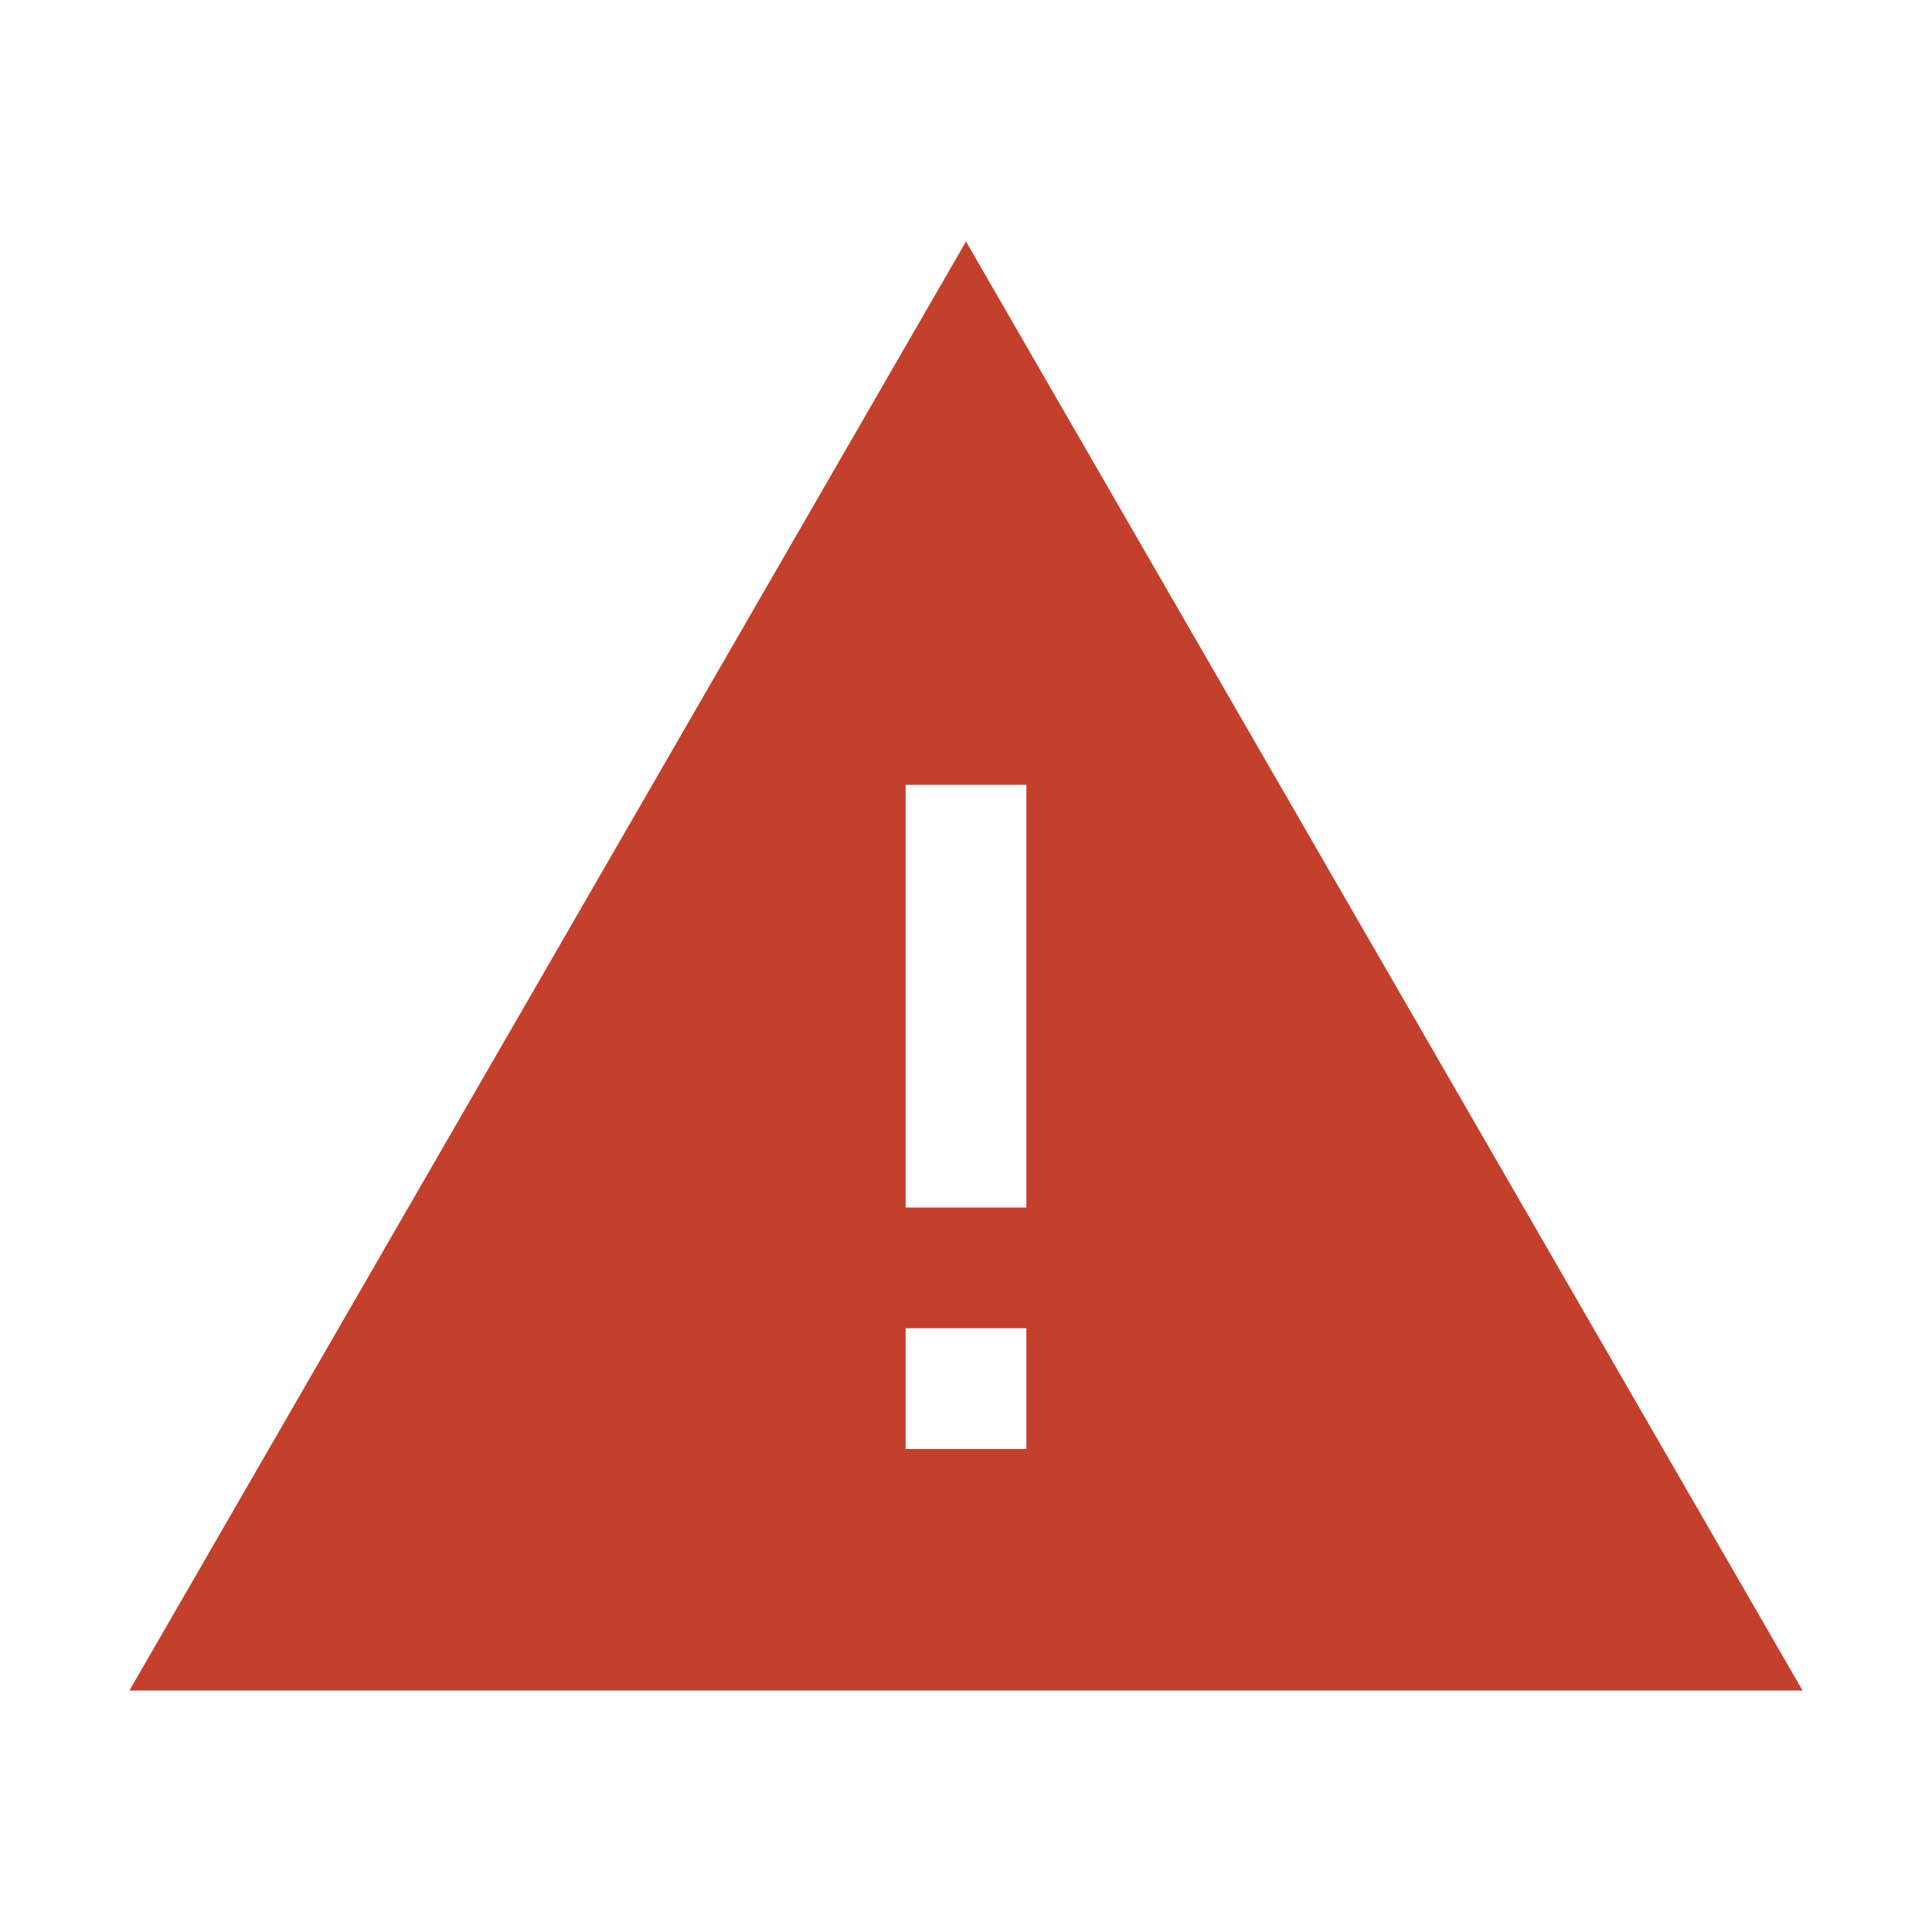 <?xml version="1.0" encoding="utf-8"?>
<svg xmlns="http://www.w3.org/2000/svg" width="20" height="20" viewBox="0 0 20 20" fill="none">
<path fill-rule="evenodd" clip-rule="evenodd" d="M10 2.5L18.66 17.5L1.34 17.5L10 2.5ZM9.375 12.5V8.125H10.625V12.5H9.375ZM9.375 15V13.75H10.625V15H9.375Z" fill="#C3402C"/>
</svg>